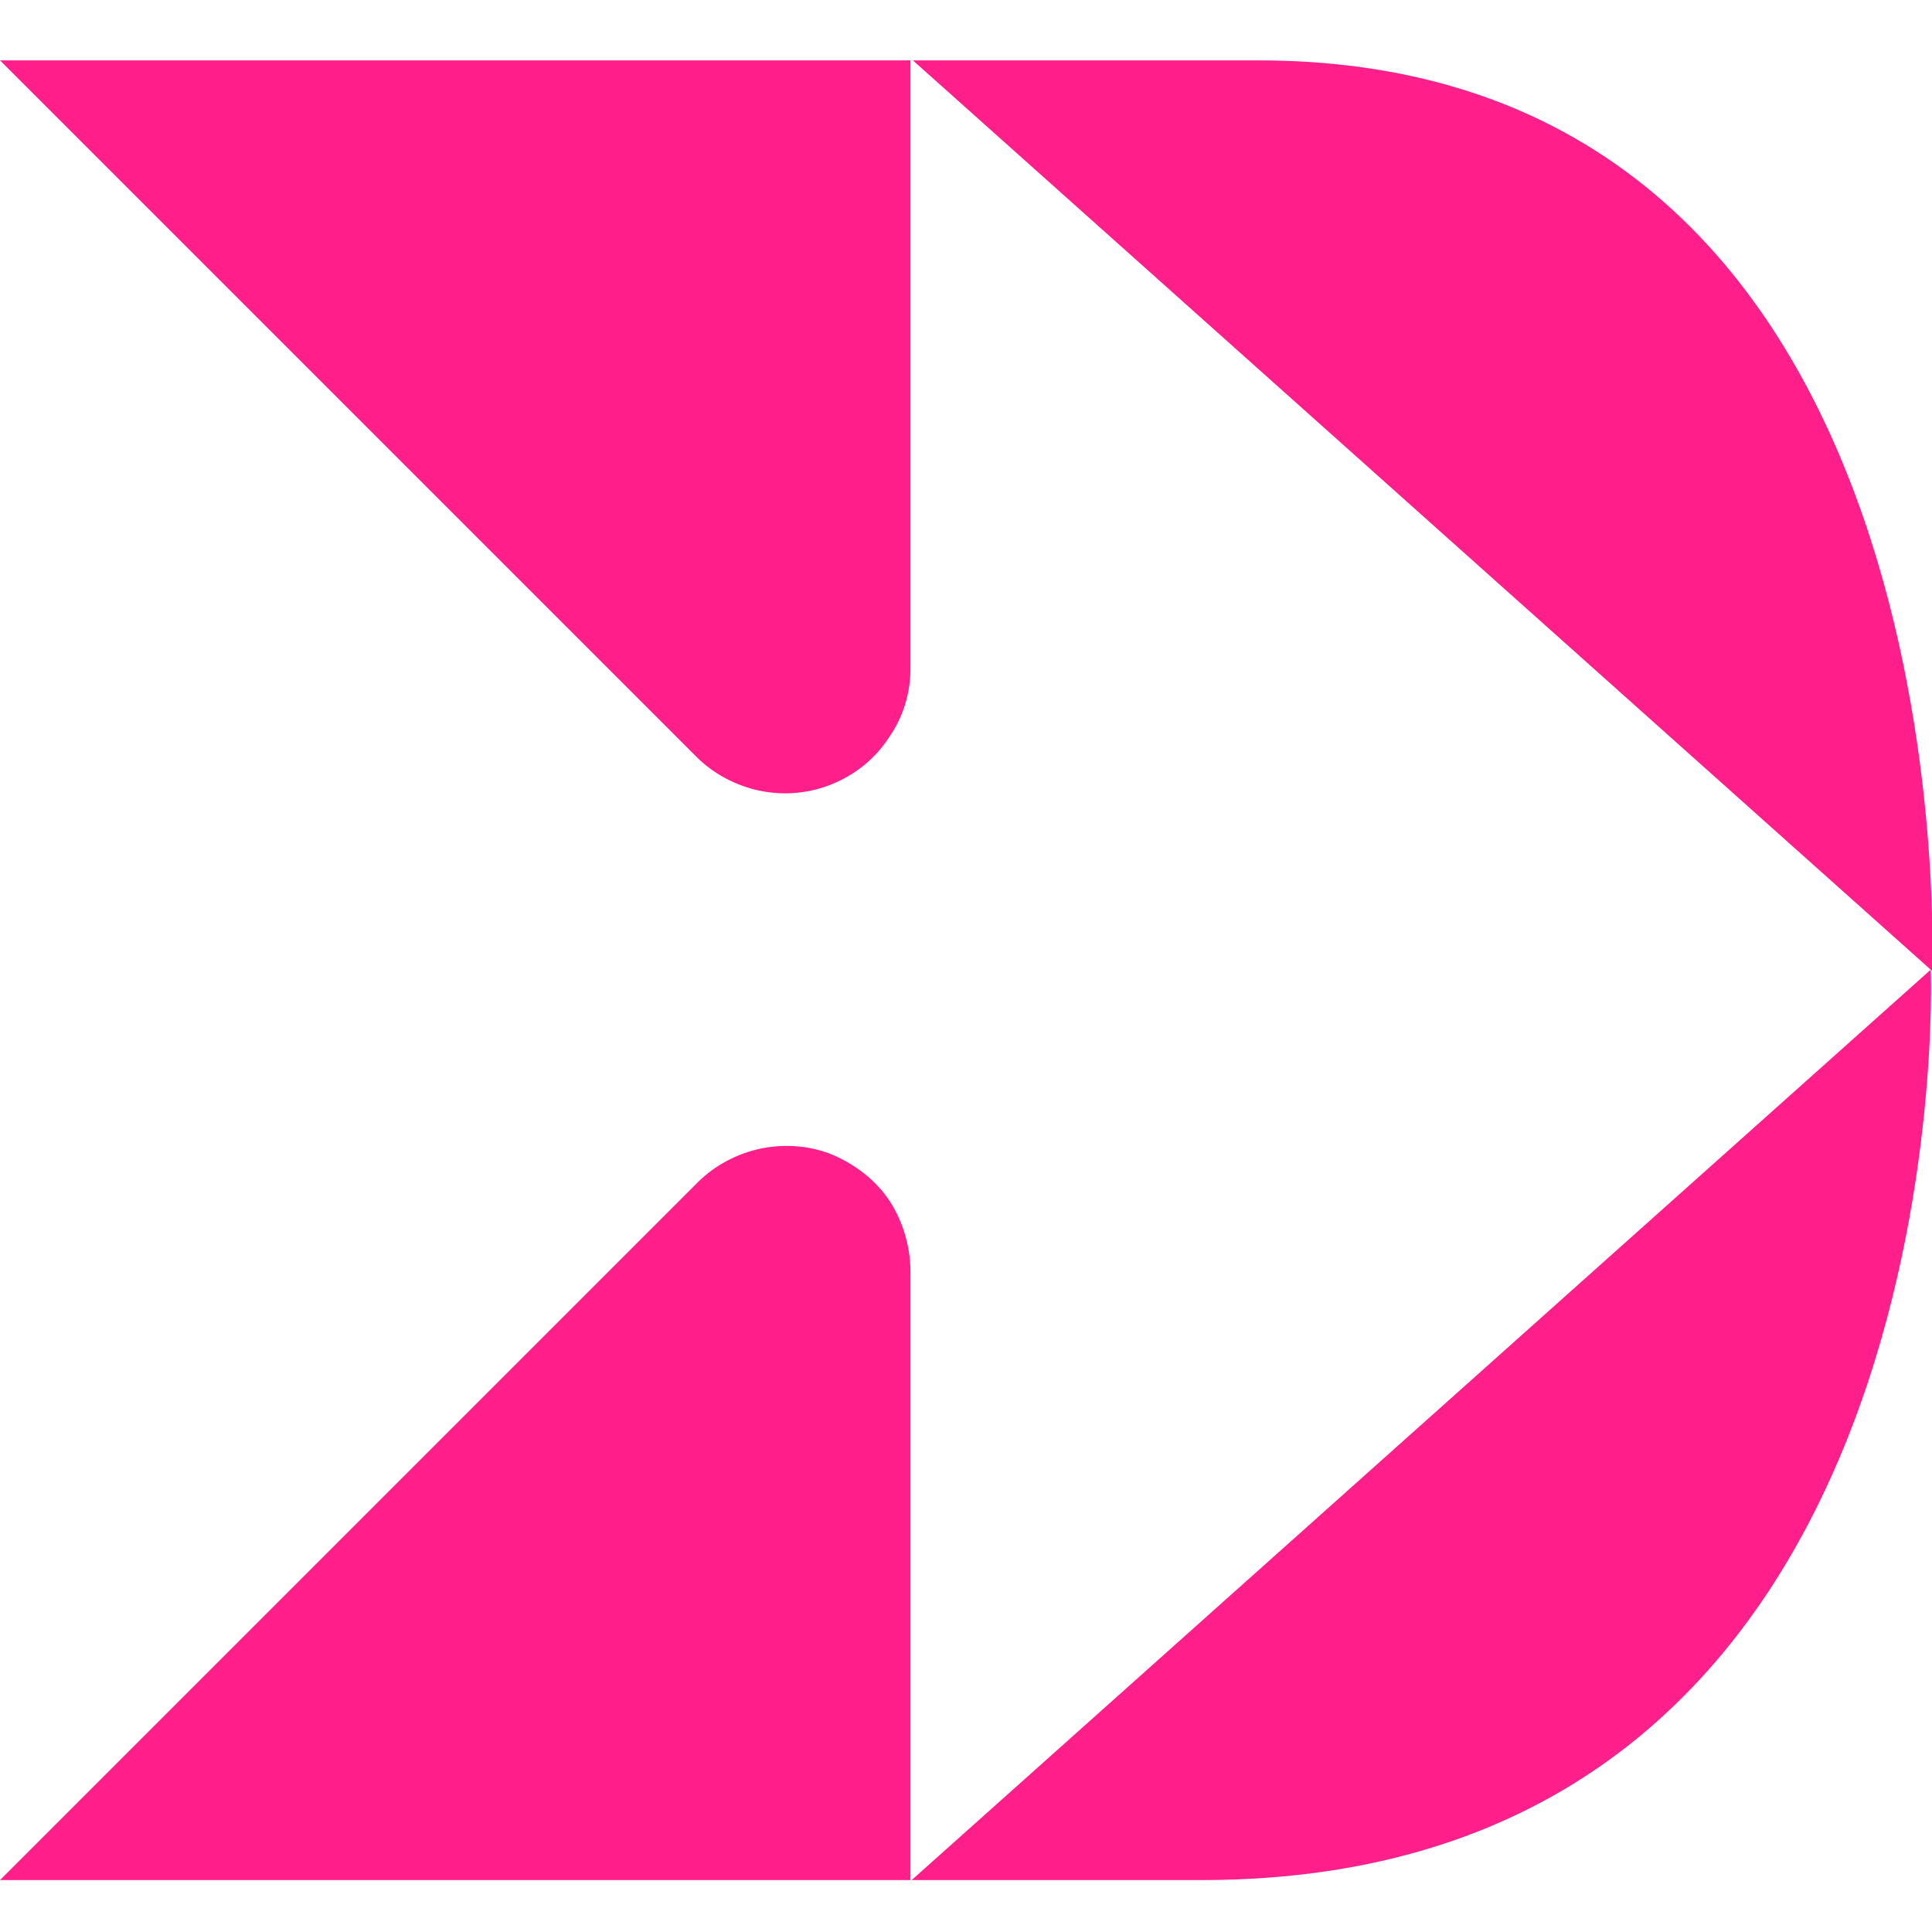 <svg xmlns="http://www.w3.org/2000/svg" xmlns:xlink="http://www.w3.org/1999/xlink" id="Layer_1" x="0px" y="0px" viewBox="0 0 160 160" style="enable-background:new 0 0 160 160;" xml:space="preserve"><style type="text/css">	.st0{fill:#FF1F8A;}</style><g>	<path class="st0" d="M0,155.7h75.4v-50.4c0-2-0.6-4.1-1.7-5.8c-1.1-1.7-2.8-3-4.6-3.8s-4-1-6-0.6c-2,0.4-3.9,1.4-5.3,2.8L0,155.7z"></path>	<path class="st0" d="M75.4,55.4V5H0l57.7,57.7c1.4,1.4,3.3,2.4,5.3,2.8c2,0.4,4.1,0.2,6-0.6c1.9-0.8,3.5-2.1,4.6-3.8  C74.8,59.4,75.4,57.4,75.4,55.4L75.4,55.4z"></path>	<path class="st0" d="M104.2,5H75.6L160,80.4C160,80.4,163.3,5,104.2,5z"></path>	<path class="st0" d="M99.5,155.7c63.3,0,60.4-75.4,60.4-75.4l-84.4,75.4H99.5z"></path></g></svg>